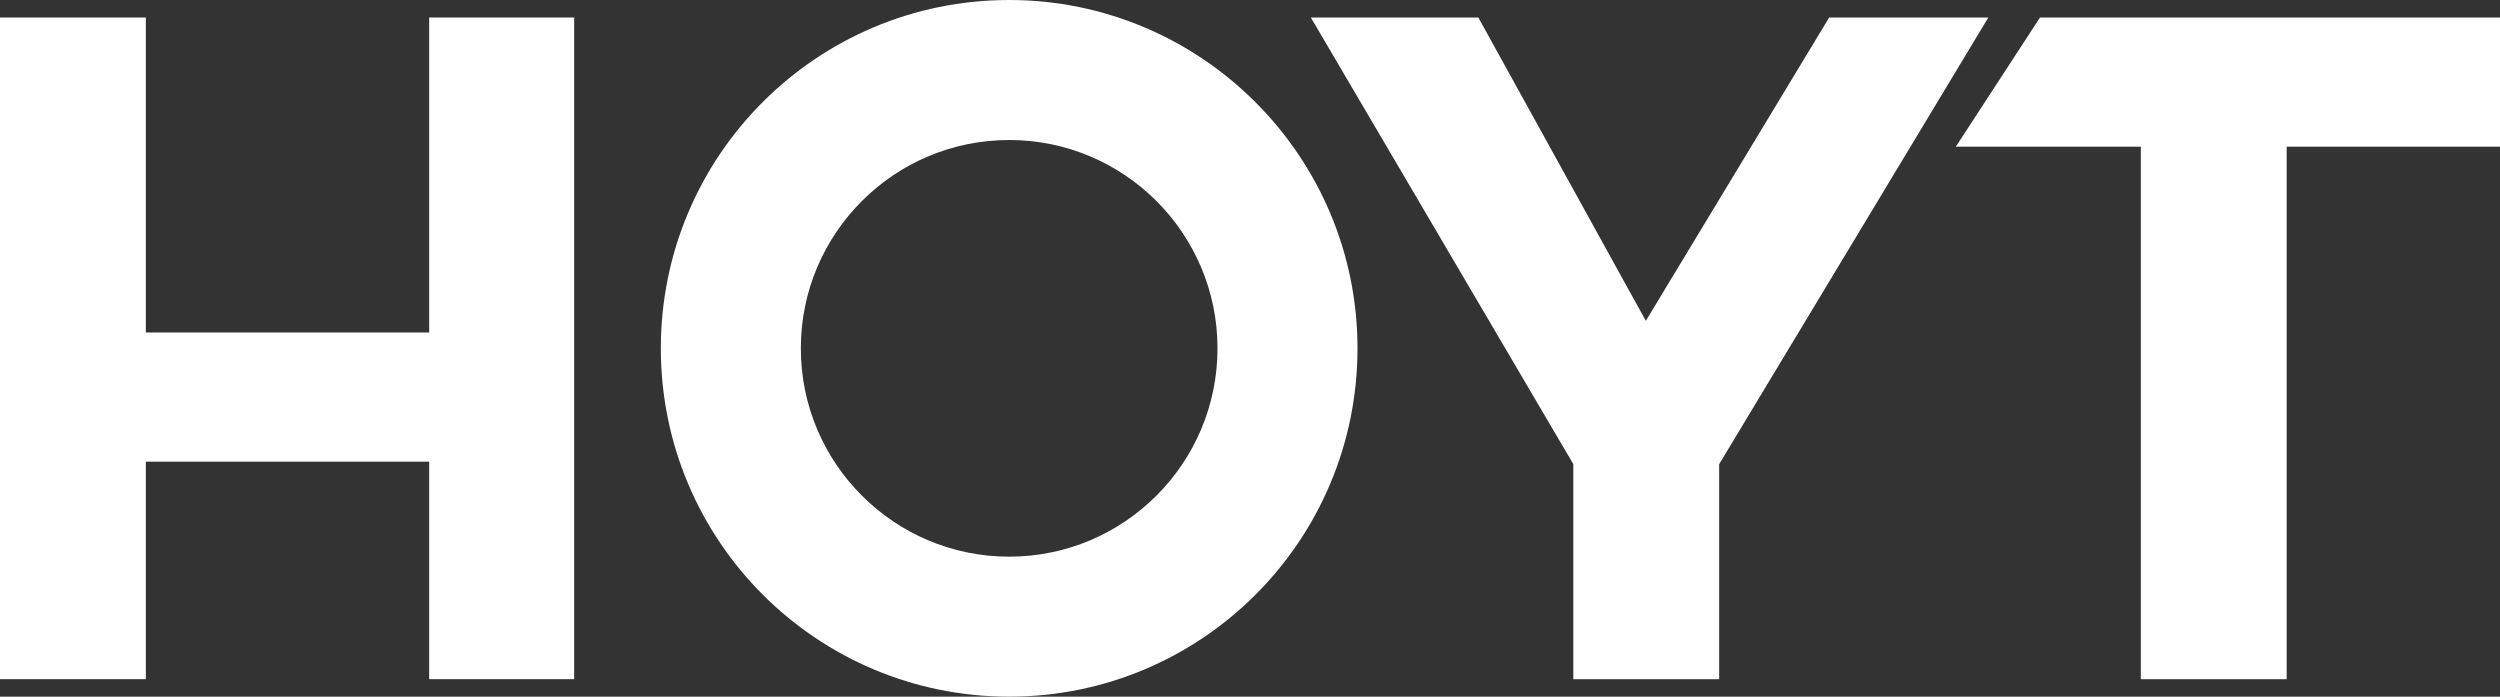 <?xml version="1.0" encoding="utf-8"?>
<svg version="1.1" id="Layer_1" xmlns="http://www.w3.org/2000/svg" xmlns:xlink="http://www.w3.org/1999/xlink" x="0px" y="0px"
	 width="300px" height="83.6px" viewBox="0 0 300 83.6" style="enable-background:new 0 0 300 83.6;" xml:space="preserve">
<rect x="0" y="0" width="300" height="83.6" fill="#333333" stroke="none"/>
<style type="text/css">
	.st0{fill:#FFFFFF;}
</style>
<polygon class="st0" points="0,2.1 17.5,2.1 17.5,39.9 51.5,39.9 51.5,2.1 68.9,2.1 68.9,81.5 51.5,81.5 51.5,55.4 17.5,55.4 
	17.5,81.5 0,81.5 "/>
<path class="st0" d="M121.1,0C98,0,79.3,18.7,79.3,41.8S98,83.6,121.1,83.6s41.8-18.7,41.8-41.8C162.9,18.7,144.1,0,121.1,0
	 M121.1,66.8c-13.8,0-25-11.2-25-25s11.2-25,25-25s25,11.2,25,25S134.9,66.8,121.1,66.8"/>
<polygon class="st0" points="188.8,55.7 157.3,2.1 177.4,2.1 197.5,38.5 219.5,2.1 238.6,2.1 206.3,55.7 206.3,81.5 188.8,81.5 "/>
<polygon class="st0" points="256.9,17.6 234.7,17.6 244.8,2.1 300,2.1 300,17.6 274.4,17.6 274.4,81.5 256.9,81.5 "/>
</svg>
